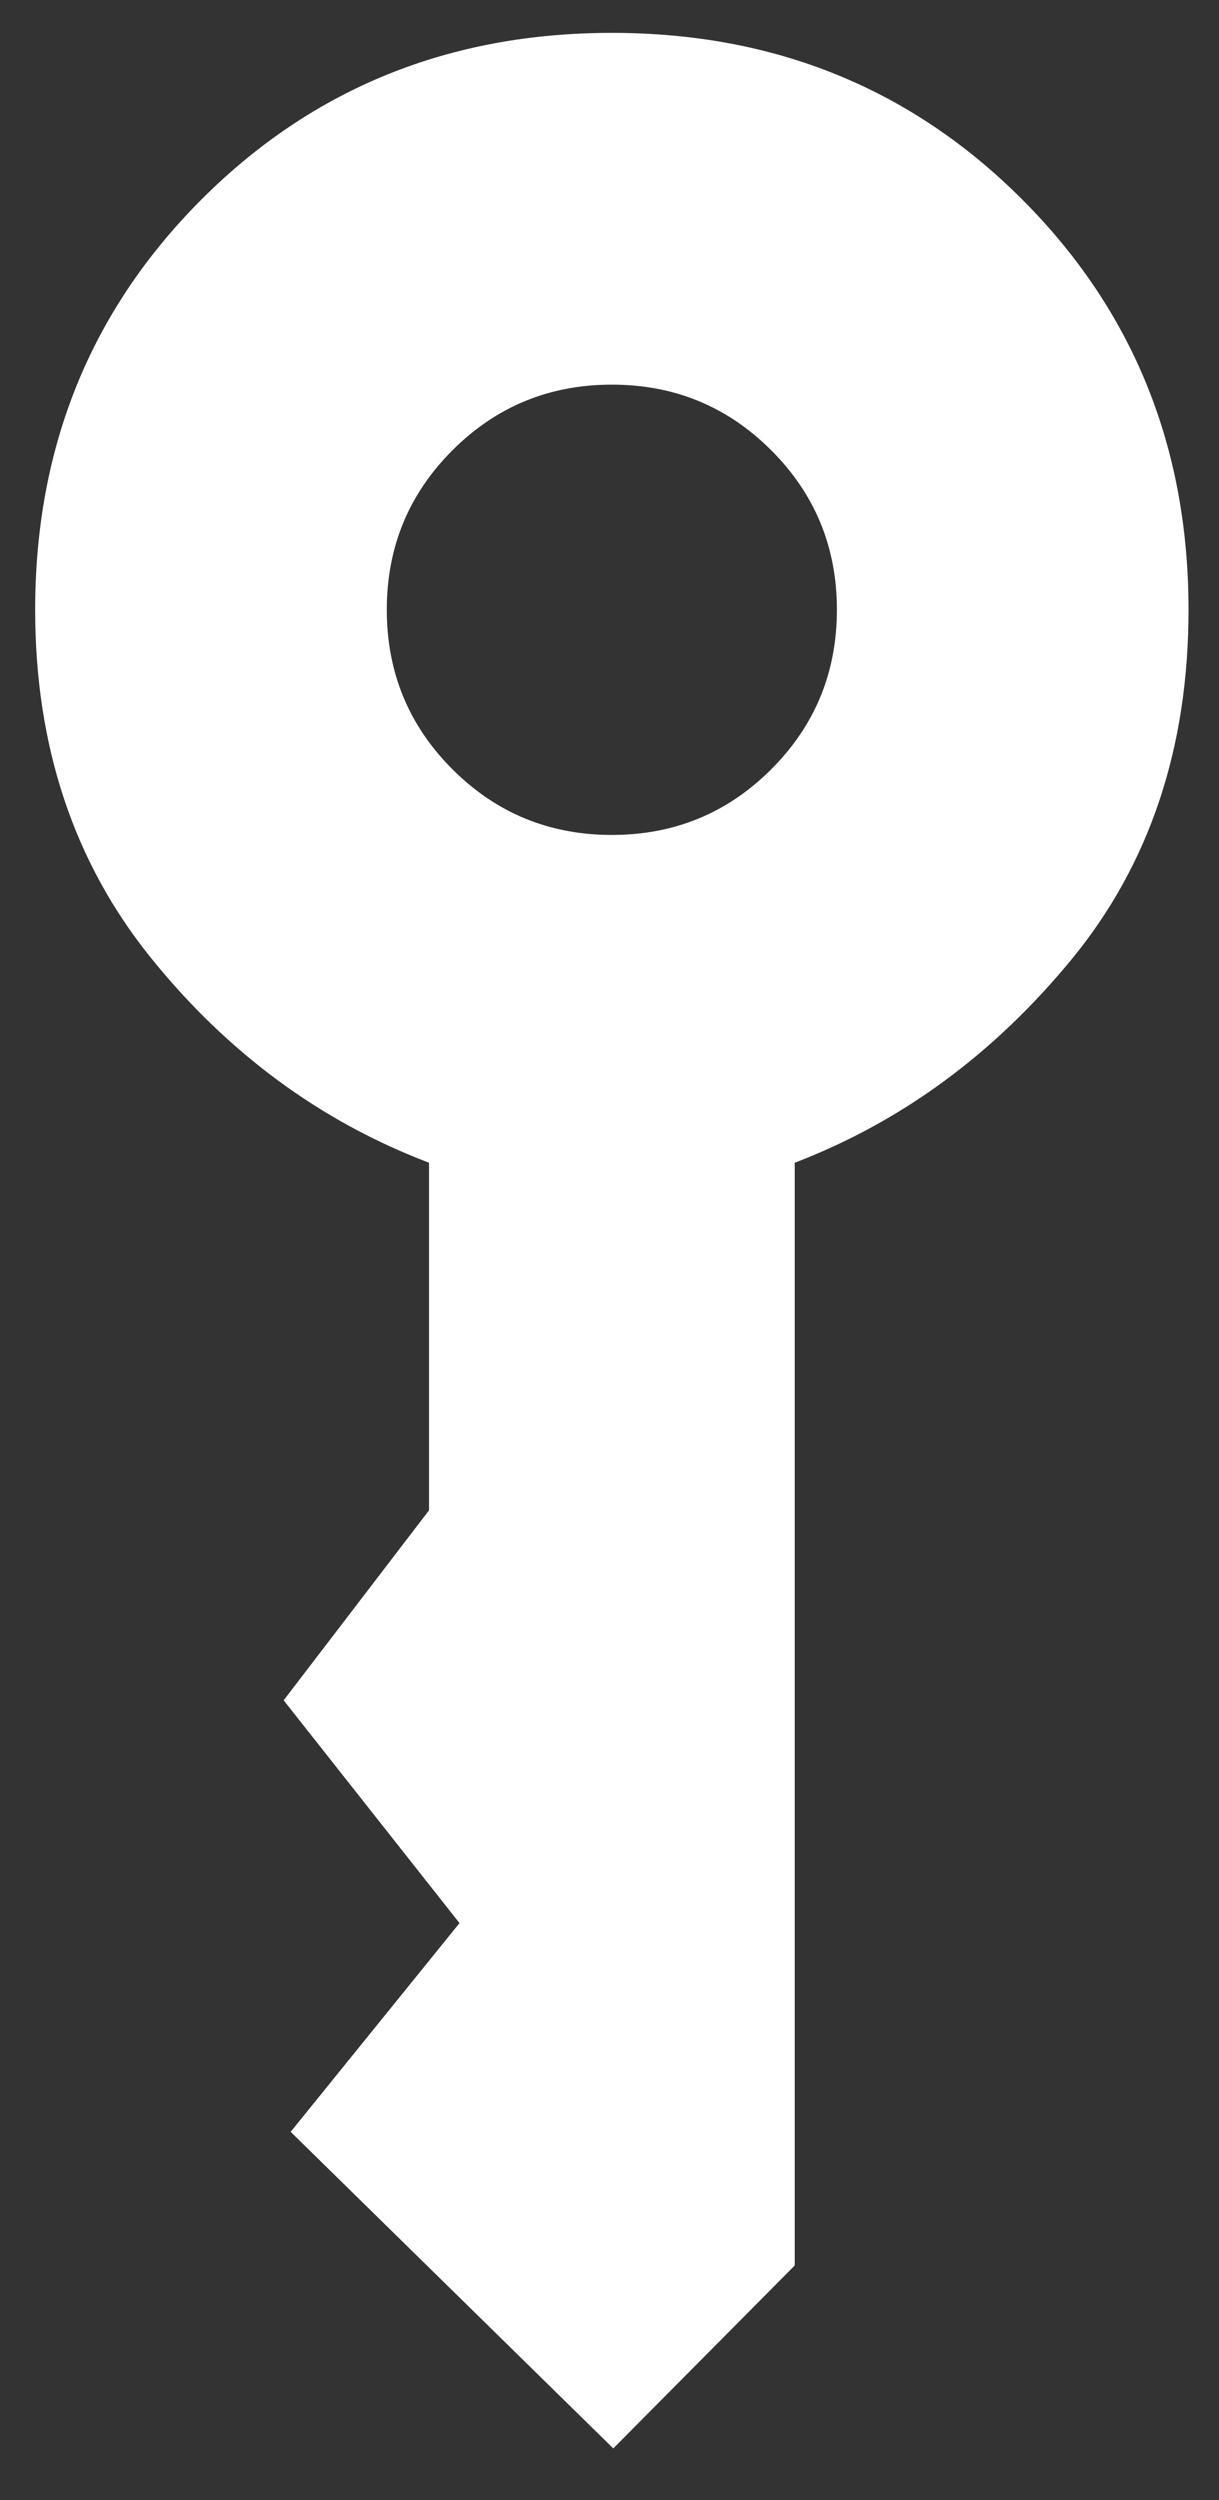 <svg width="20" height="41" viewBox="0 0 20 41" fill="none" xmlns="http://www.w3.org/2000/svg">
<rect x="0" y="0" width="20" height="41" fill="#333333" stroke="none"/>
<path d="M10.039 13.693C11.064 13.693 11.936 13.334 12.654 12.616C13.372 11.898 13.731 11.026 13.731 10C13.731 8.974 13.372 8.103 12.654 7.385C11.936 6.667 11.064 6.308 10.039 6.308C9.013 6.308 8.141 6.667 7.423 7.385C6.705 8.103 6.346 8.974 6.346 10C6.346 11.026 6.705 11.898 7.423 12.616C8.141 13.334 9.013 13.693 10.039 13.693ZM10.062 40.154L4.769 34.962L7.539 31.539L4.654 27.885L7.039 24.769V19.069C5.254 18.39 3.731 17.267 2.469 15.7C1.208 14.133 0.577 12.233 0.577 10C0.577 7.333 1.487 5.09 3.308 3.269C5.128 1.449 7.372 0.539 10.039 0.539C12.705 0.539 14.949 1.449 16.769 3.269C18.59 5.09 19.5 7.333 19.5 10C19.5 12.264 18.862 14.174 17.585 15.729C16.308 17.284 14.792 18.397 13.039 19.069V37.154L10.062 40.154Z" fill="white"/>
</svg>
